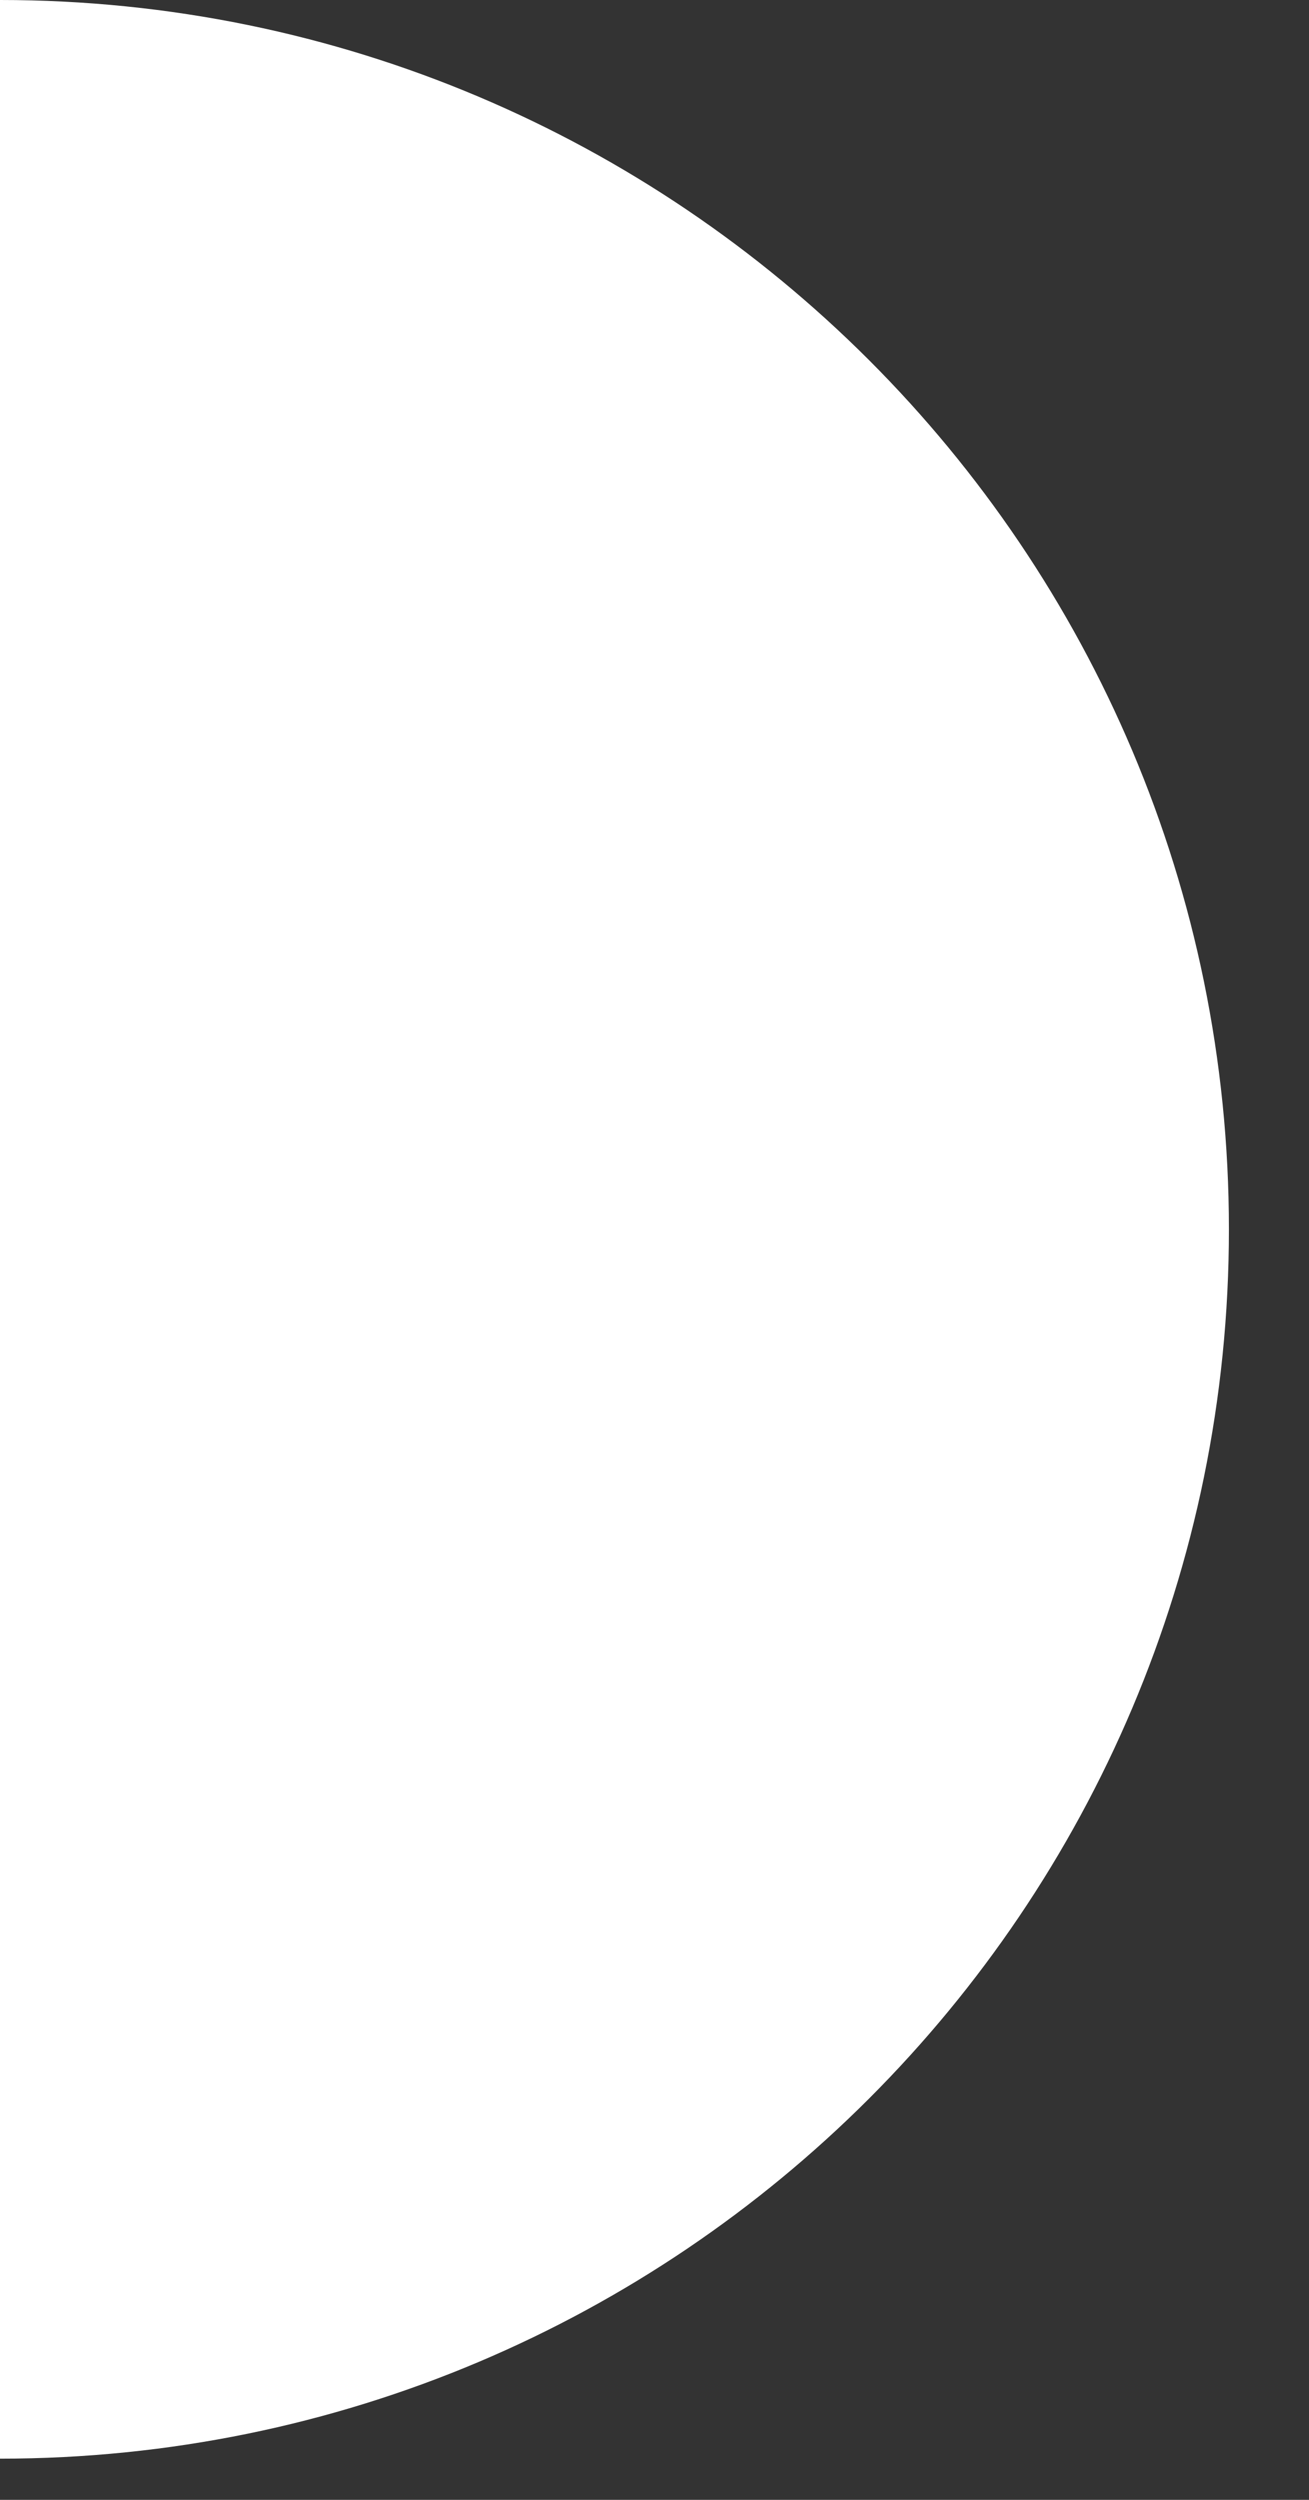 <?xml version="1.0" encoding="utf-8"?>
<svg xmlns="http://www.w3.org/2000/svg" fill="none" height="100%" overflow="visible" preserveAspectRatio="none" style="display: block;" viewBox="0 0 11 21" width="100%">
<rect x="0" y="0" width="11" height="21" fill="#333333" stroke="none"/>
<path d="M0 0C5.704 0 10.327 4.624 10.327 10.327C10.327 16.031 5.704 20.654 0 20.654V0Z" fill="white" id="Subtract"/>
</svg>